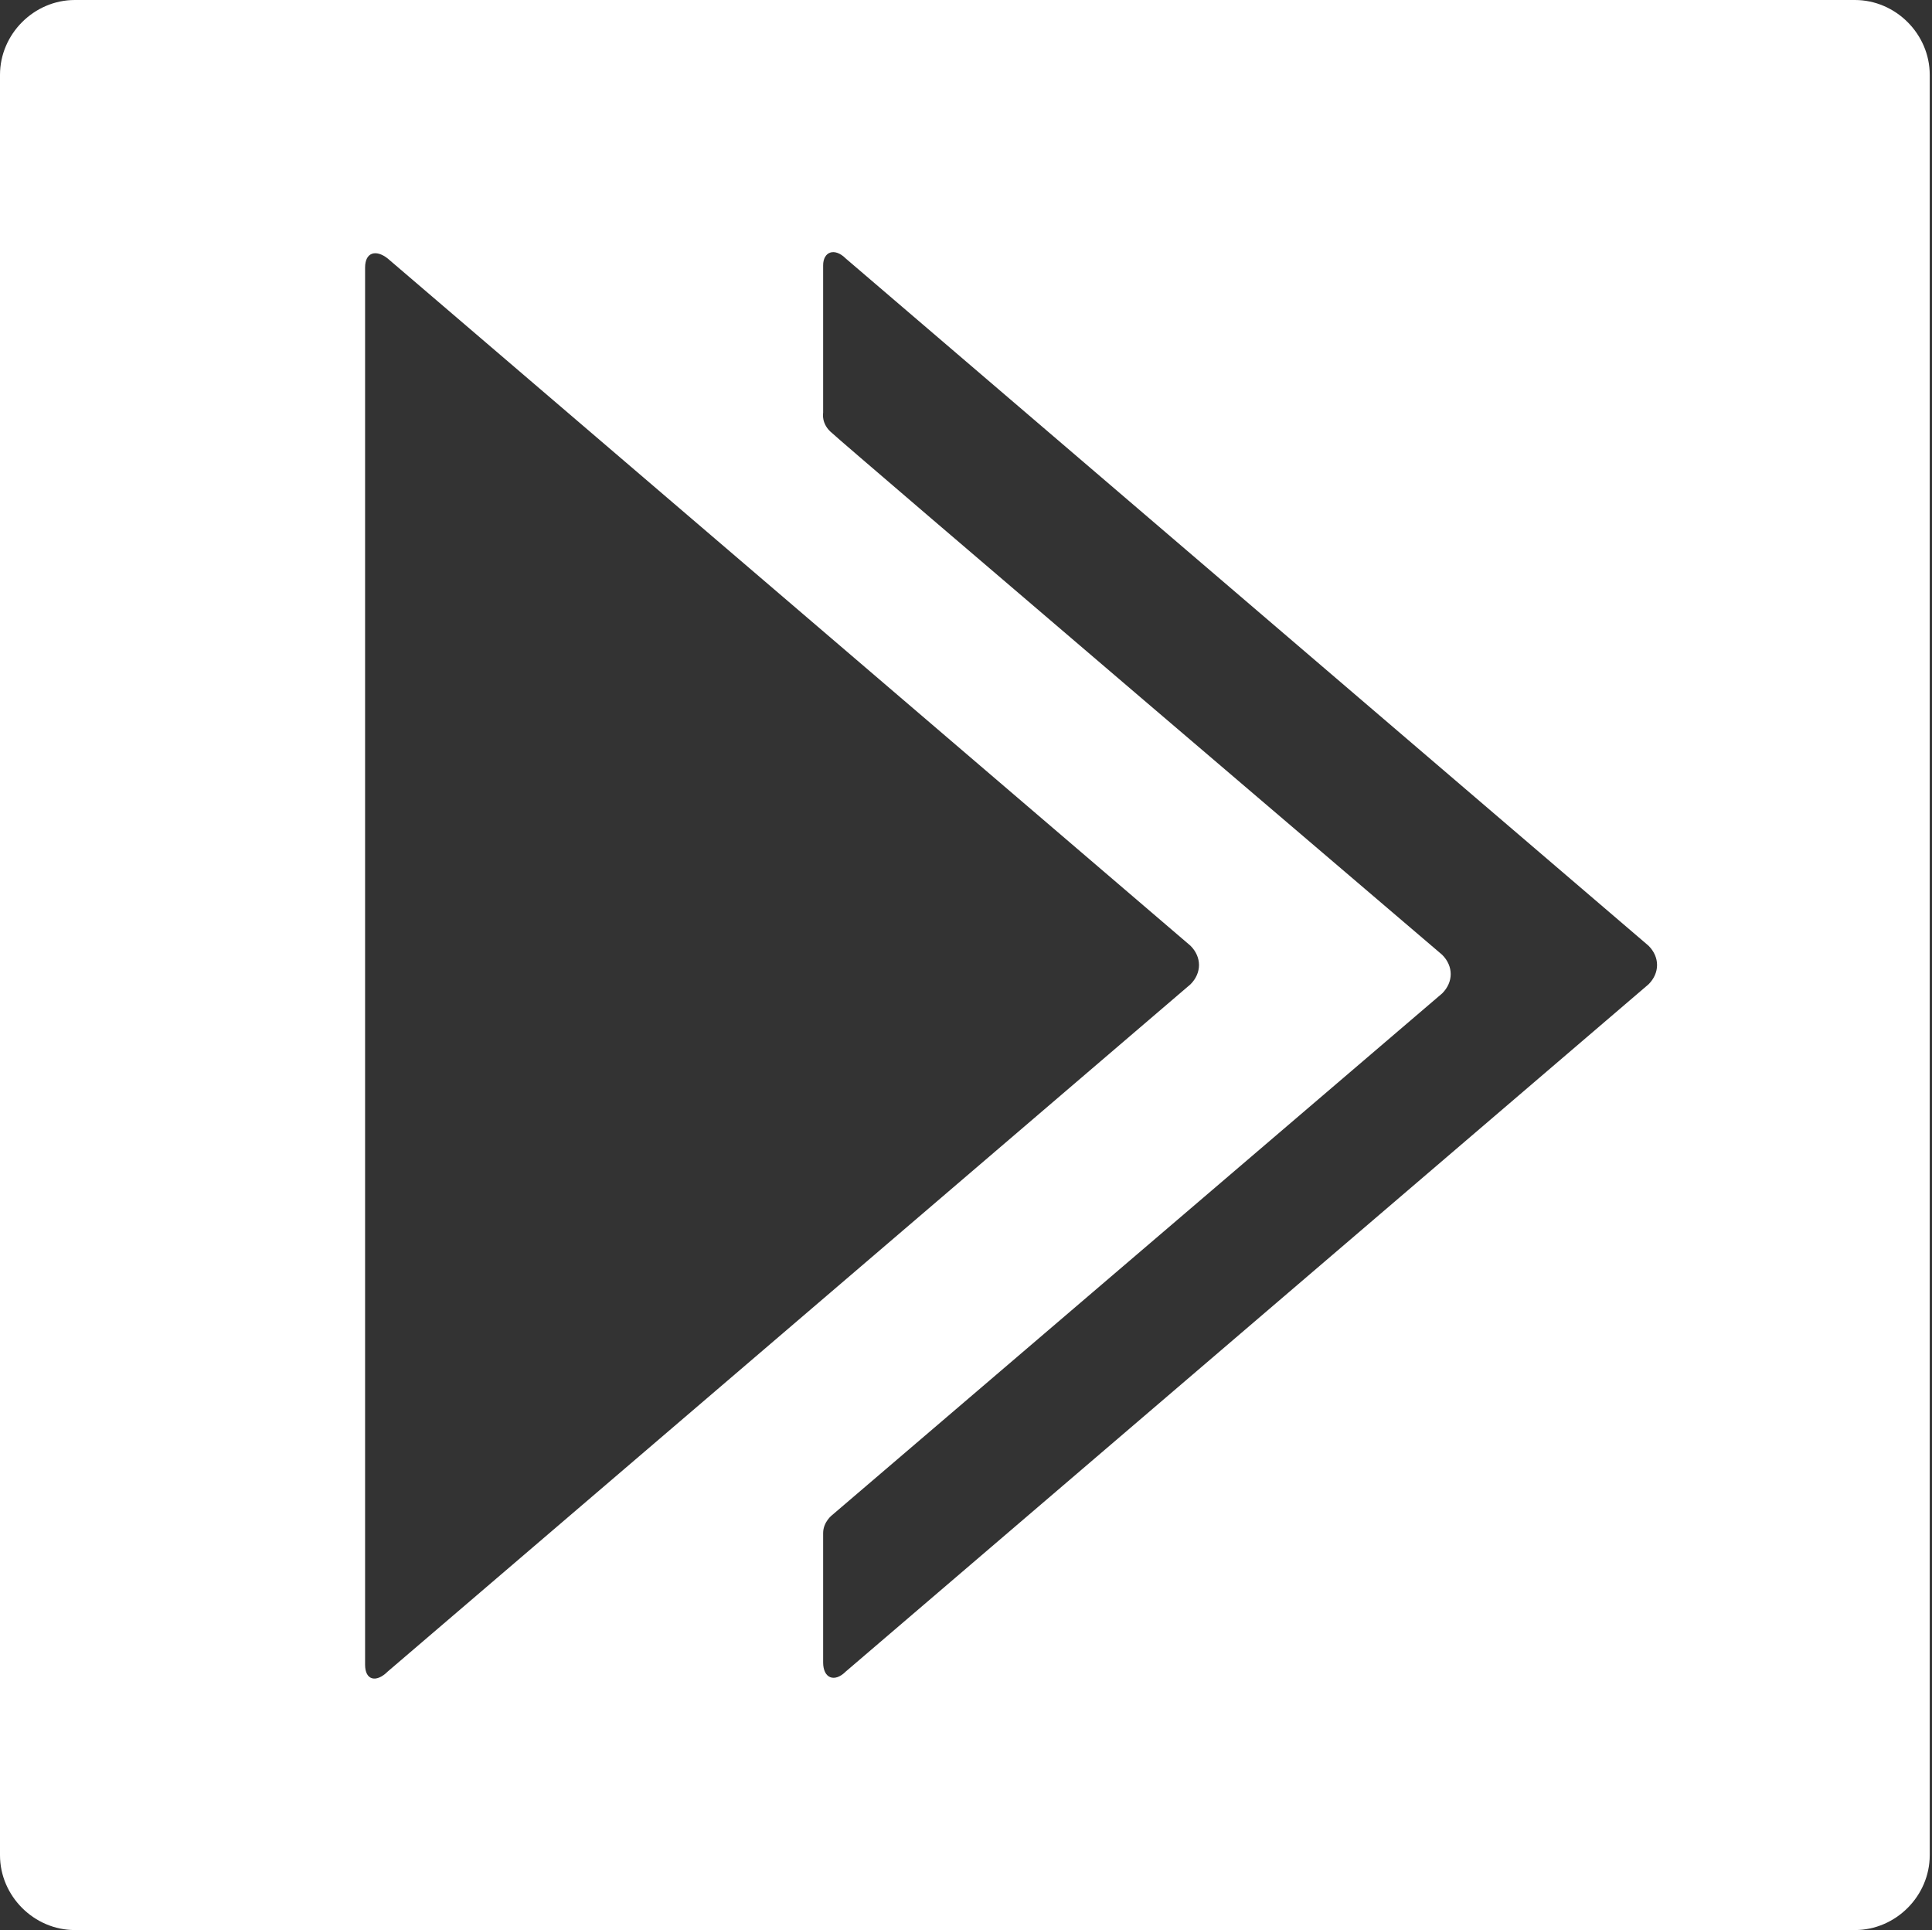 <?xml version="1.0" encoding="UTF-8"?>
<!-- Generator: Adobe Illustrator 27.2.0, SVG Export Plug-In . SVG Version: 6.00 Build 0)  -->
<svg xmlns="http://www.w3.org/2000/svg" xmlns:xlink="http://www.w3.org/1999/xlink" version="1.1" id="Lager_1" x="0px" y="0px" viewBox="0 0 85.2 85.1" style="enable-background:new 0 0 85.2 85.1;" xml:space="preserve">
<rect x="0" y="0" width="85.2" height="85.1" fill="#333333" stroke="none"/>
<style type="text/css">
	.st0{fill-rule:evenodd;clip-rule:evenodd;fill:#FFFFFF;}
</style>
<g>
	<path class="st0" d="M3.3,0h78.5c1.8,0,3.3,1.5,3.3,3.3v78.5c0,1.8-1.5,3.3-3.3,3.3H3.3c-1.8,0-3.3-1.5-3.3-3.3V3.3   C0,1.5,1.5,0,3.3,0L3.3,0z M16.1,11.8v61.6c0,0.7,0.5,0.8,1,0.3l35.4-30.3c0.5-0.5,0.5-1.2,0-1.7L17.1,11.4   C16.6,11,16.1,11.1,16.1,11.8L16.1,11.8z M37.3,73.7l35.4-30.3c0.5-0.5,0.5-1.2,0-1.7L37.3,11.4c-0.5-0.5-1-0.3-1,0.3v6.5   c0,0-0.1,0.5,0.4,0.9c0.4,0.4,26.9,23,26.9,23c0.5,0.5,0.5,1.2,0,1.7l-26.9,23c0,0-0.4,0.3-0.4,0.8c0,0.5,0,5.7,0,5.7   C36.3,74,36.8,74.2,37.3,73.7L37.3,73.7z M37.3,73.7"></path>
</g>
</svg>
